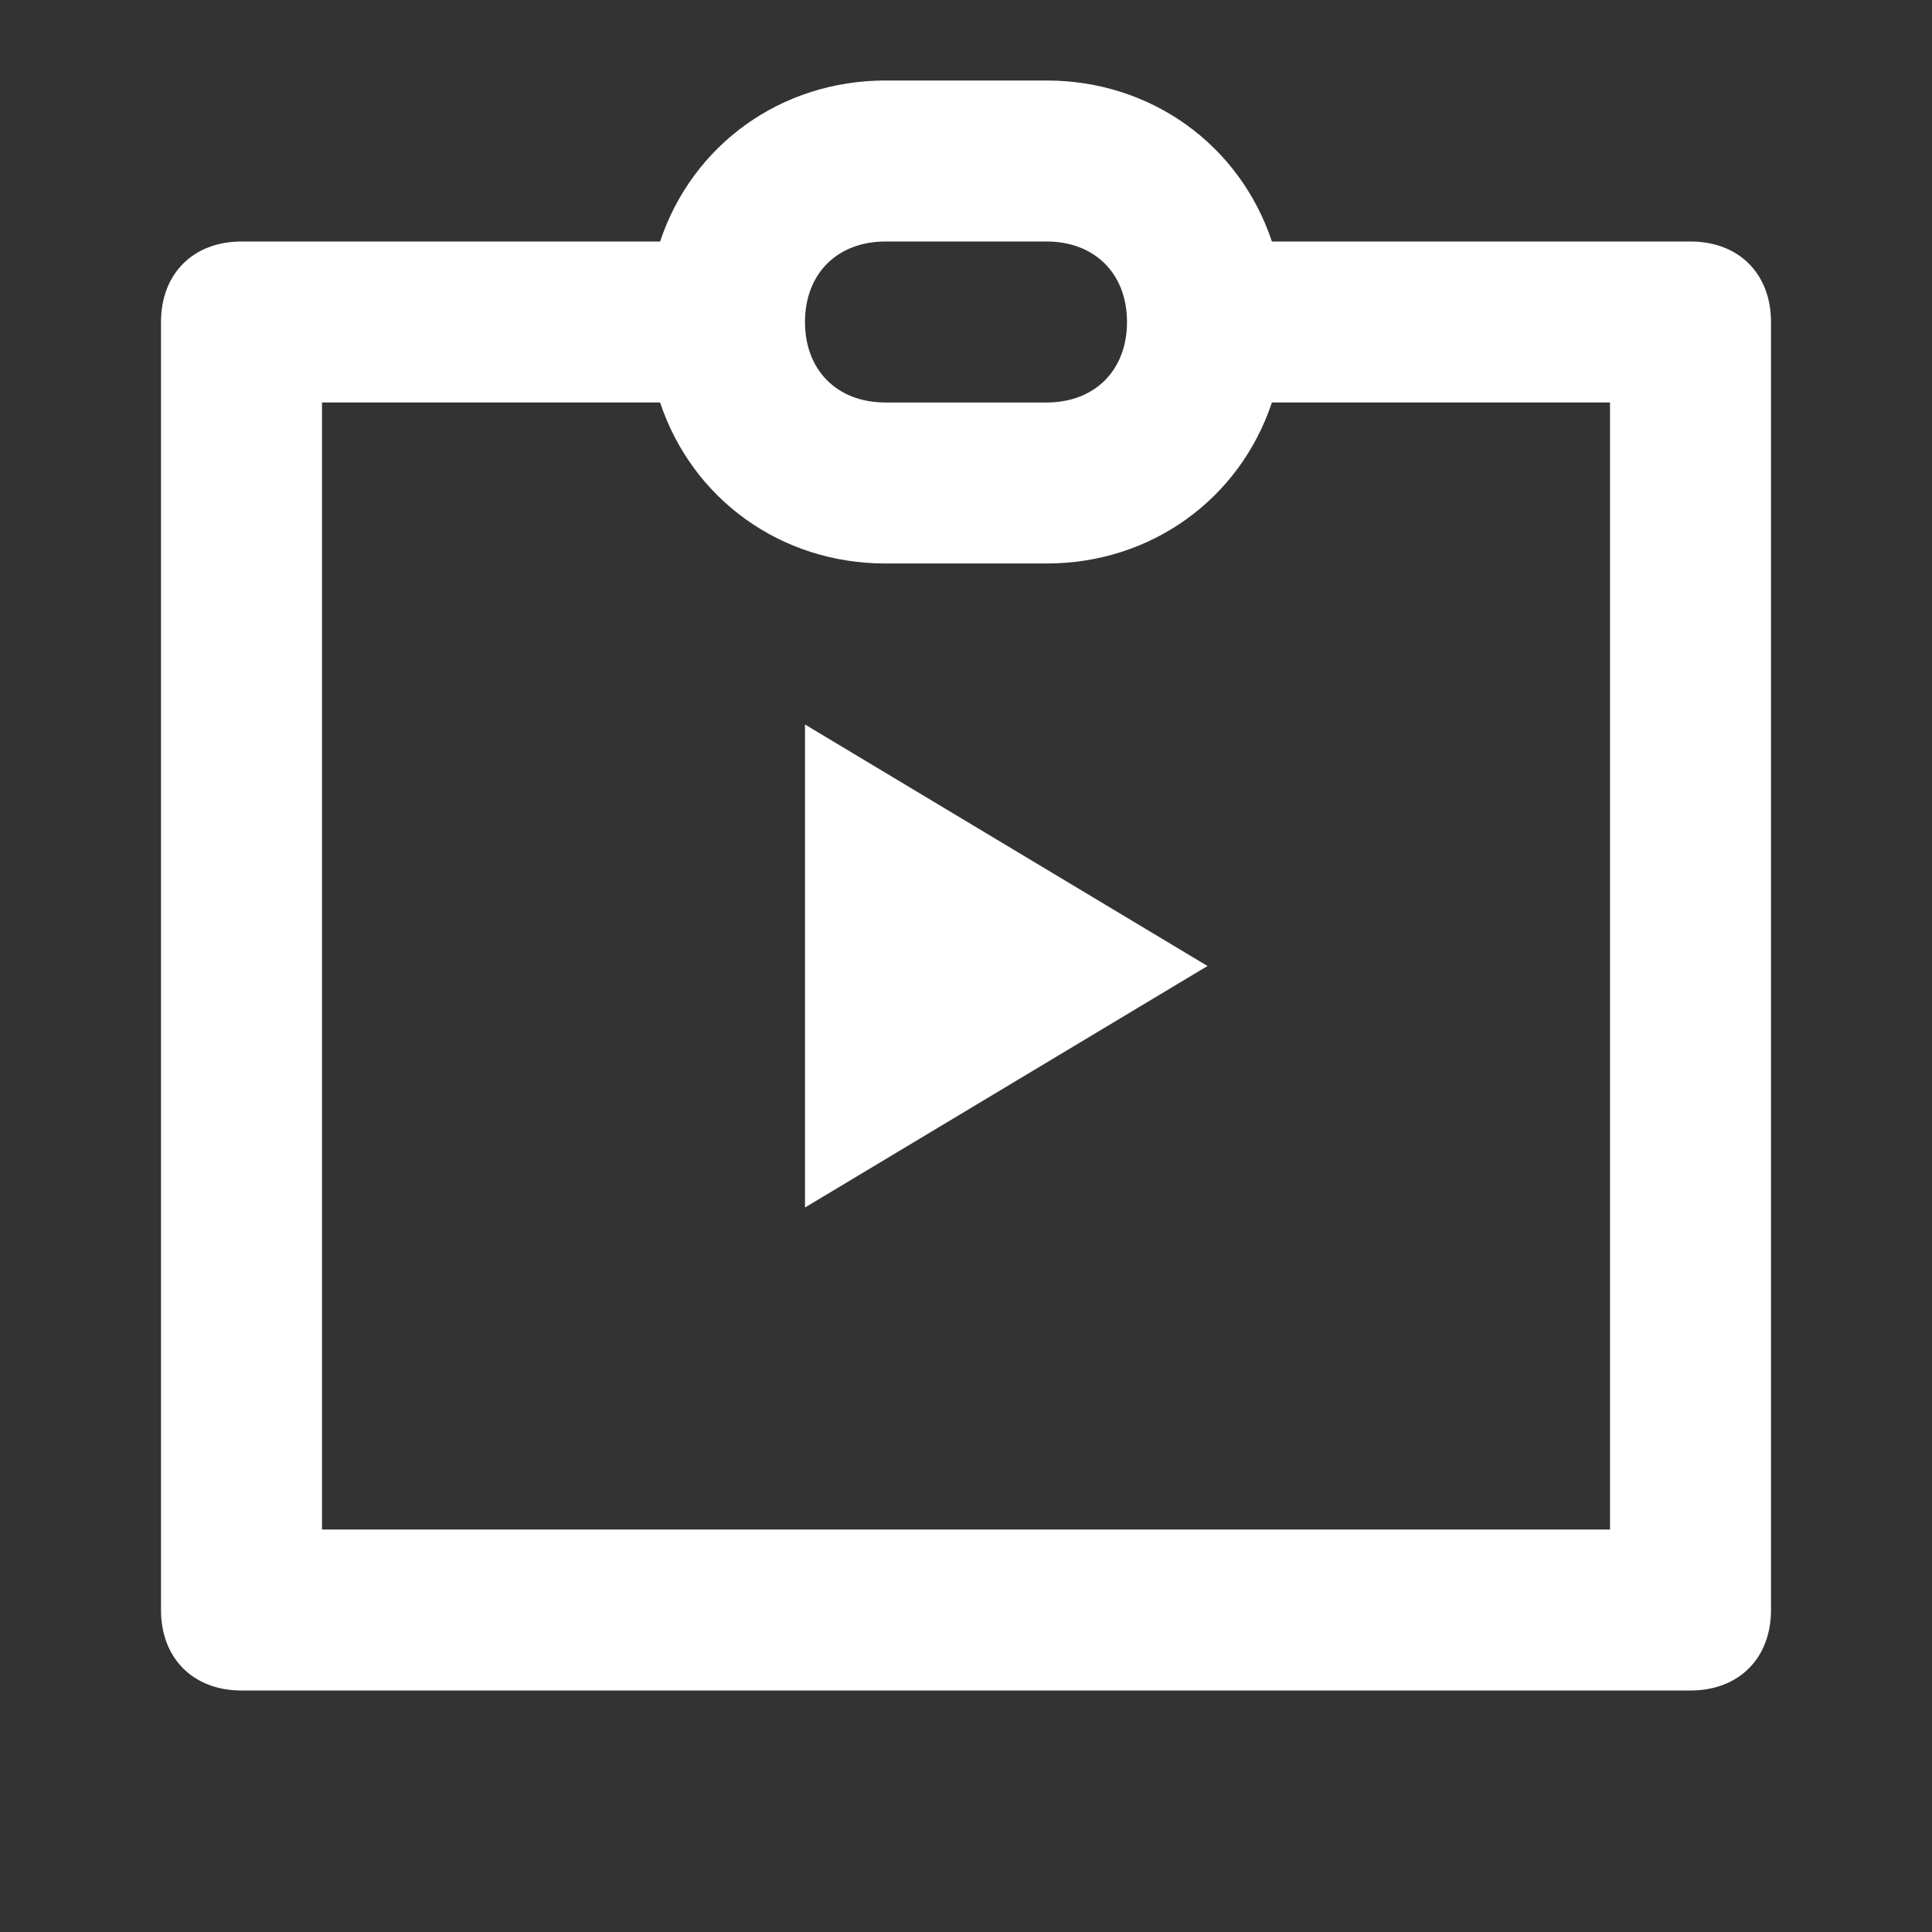<?xml version="1.0" standalone="no"?><!DOCTYPE svg PUBLIC "-//W3C//DTD SVG 1.1//EN" "http://www.w3.org/Graphics/SVG/1.1/DTD/svg11.dtd"><svg t="1694071436202" class="icon" viewBox="0 0 1024 1024" version="1.1" xmlns="http://www.w3.org/2000/svg" p-id="31108" xmlns:xlink="http://www.w3.org/1999/xlink" width="100" height="100"><rect x="0" y="0" width="1024" height="1024" fill="#333333" stroke="none"/><path d="M640 512l-213.333-128v256l213.333-128z" fill="#ffffff" p-id="31109"></path><path d="M896 128h-221.867c-17.067-51.2-64-85.333-119.467-85.333h-85.333c-55.467 0-102.4 34.133-119.467 85.333H128c-25.6 0-42.667 17.067-42.667 42.667v682.667c0 25.6 17.067 42.667 42.667 42.667h768c25.6 0 42.667-17.067 42.667-42.667V170.667c0-25.6-17.067-42.667-42.667-42.667zM469.333 128h85.333c25.6 0 42.667 17.067 42.667 42.667s-17.067 42.667-42.667 42.667h-85.333c-25.6 0-42.667-17.067-42.667-42.667s17.067-42.667 42.667-42.667z m384 682.667H170.667V213.333h179.2c17.067 51.2 64 85.333 119.467 85.333h85.333c55.467 0 102.4-34.133 119.467-85.333H853.333v597.333z" fill="#ffffff" p-id="31110"></path></svg>